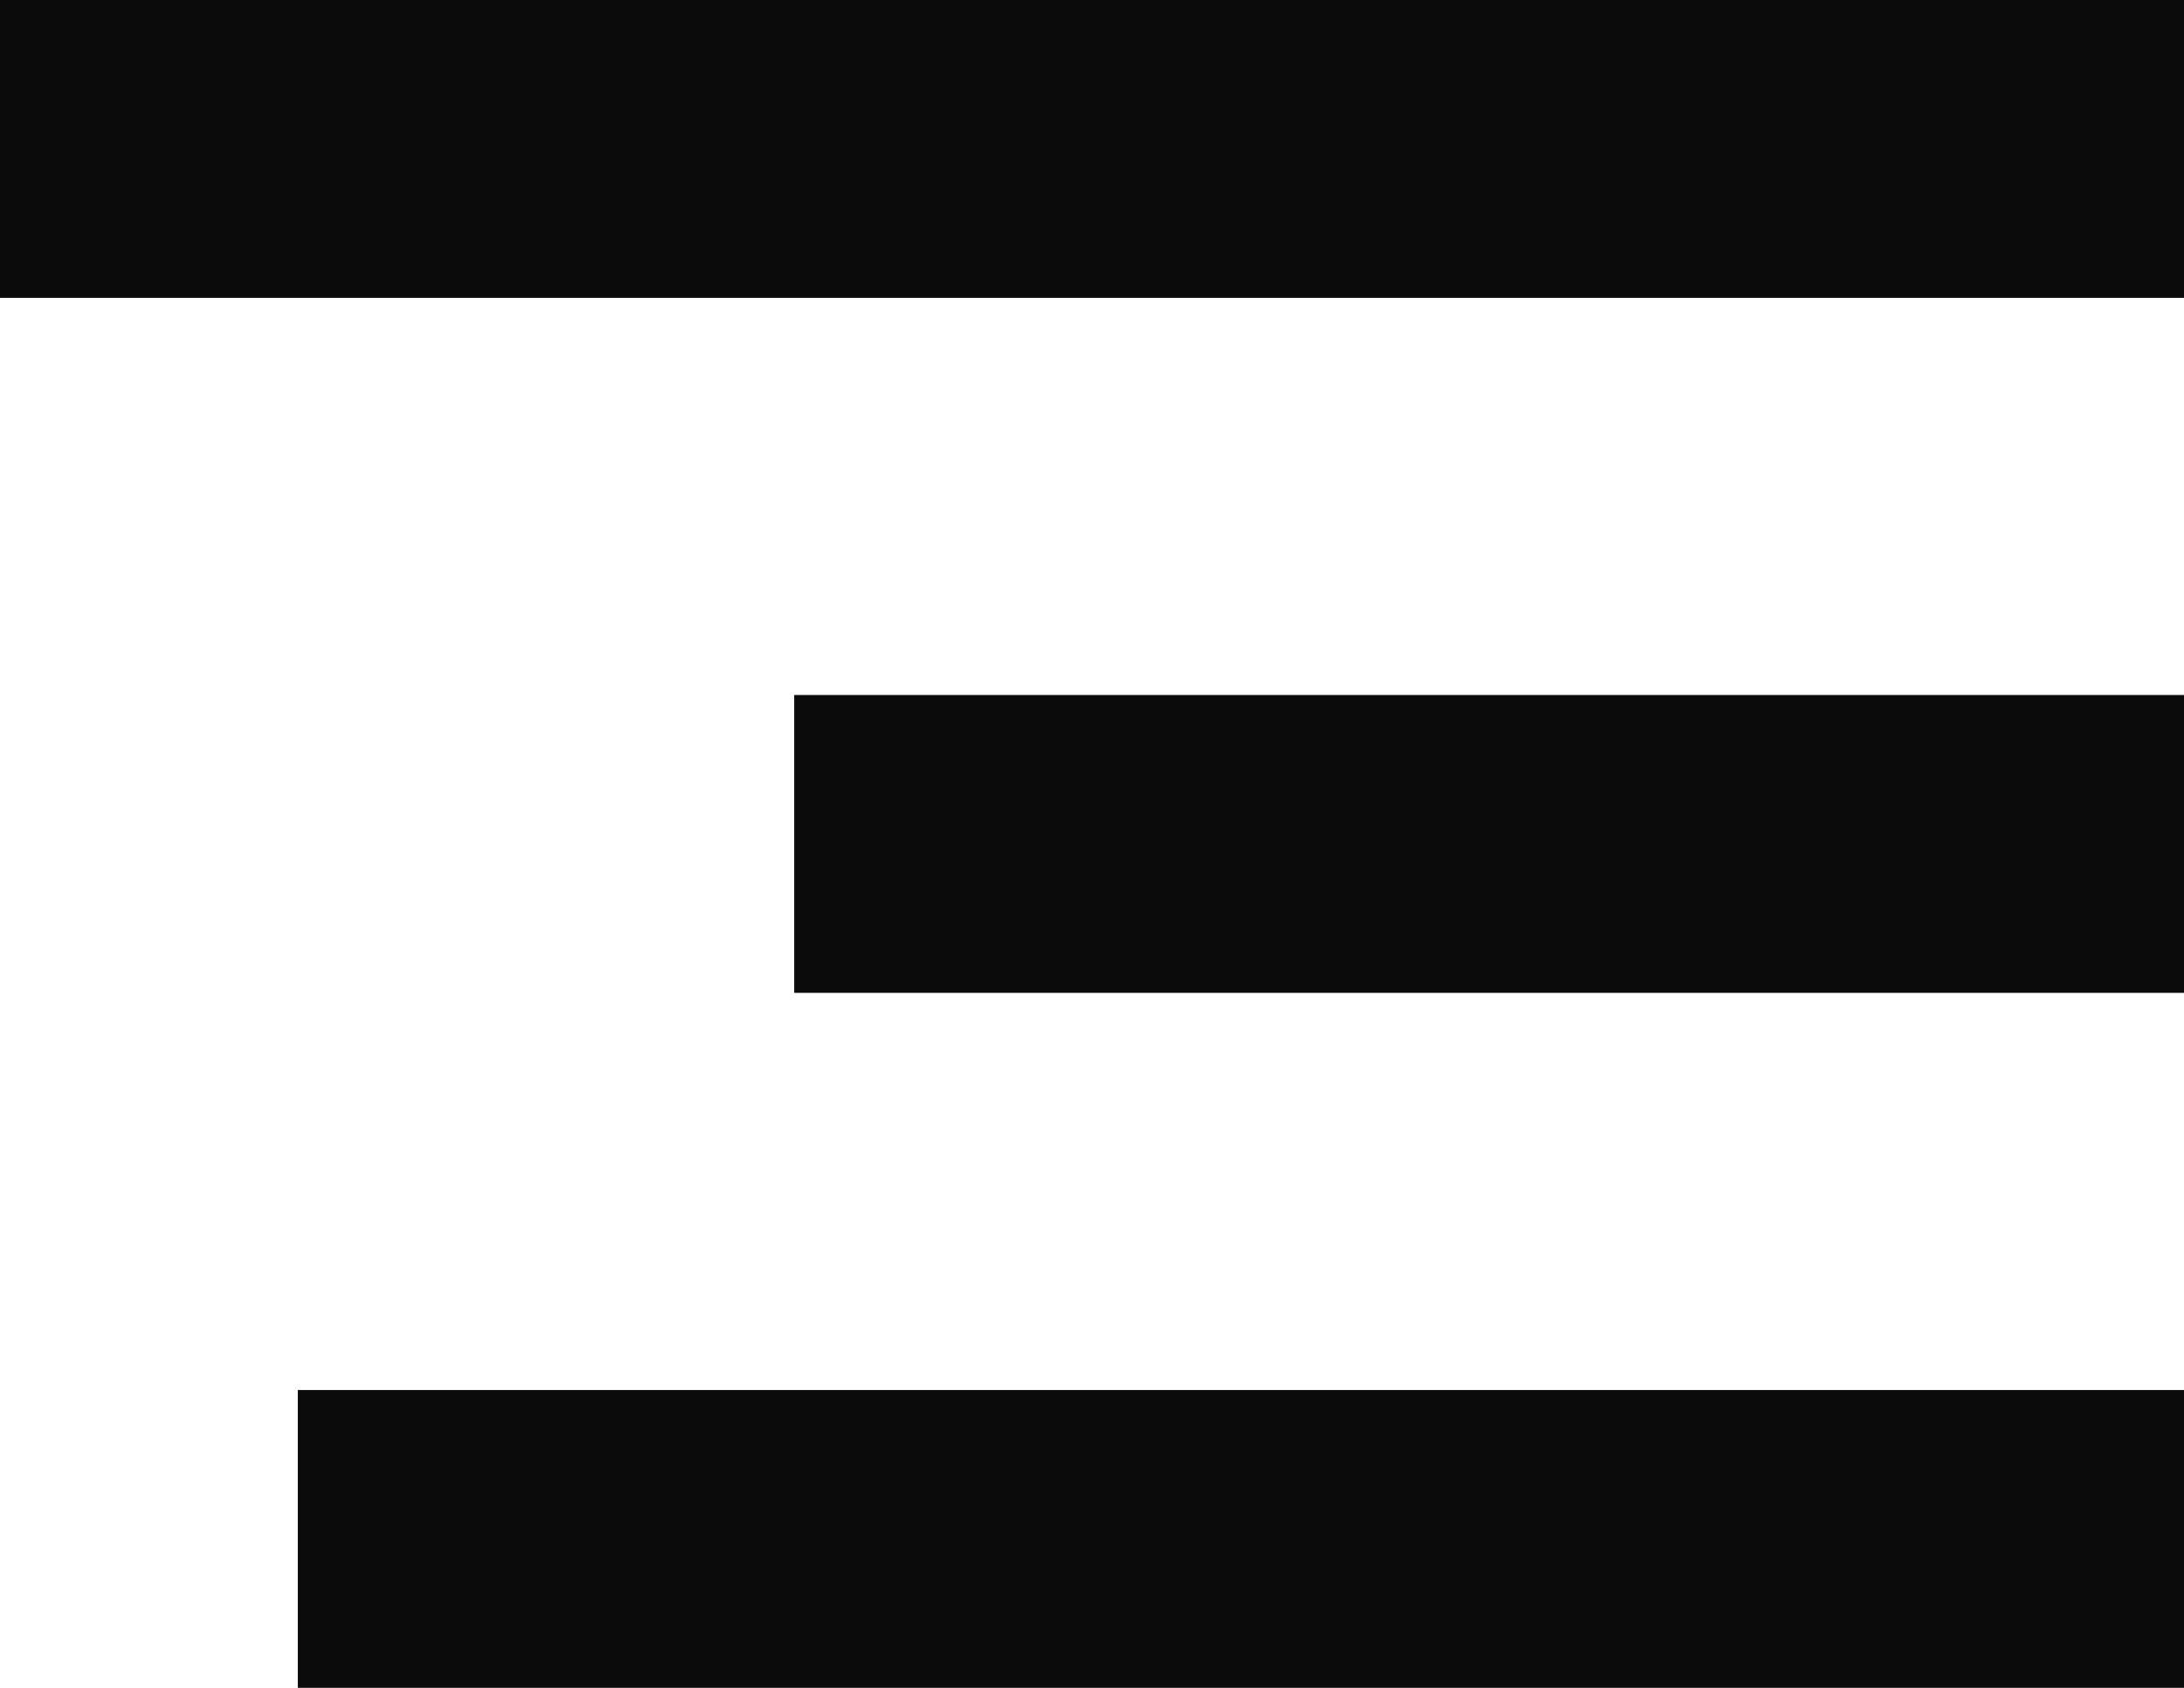 <svg xmlns="http://www.w3.org/2000/svg" width="22" height="17" viewBox="0 0 22 17">
    <defs>
        <style>
            .cls-1{fill:#0b0b0b}
        </style>
    </defs>
    <g id="Group_10" data-name="Group 10" transform="translate(-329 -84)">
        <path id="Rectangle_1" d="M0 0h22v3H0z" class="cls-1" data-name="Rectangle 1" transform="translate(329 84)"/>
        <path id="Rectangle_2" d="M0 0h14v3H0z" class="cls-1" data-name="Rectangle 2" transform="translate(337 91)"/>
        <path id="Rectangle_3" d="M0 0h19v3H0z" class="cls-1" data-name="Rectangle 3" transform="translate(332 98)"/>
    </g>
</svg>
